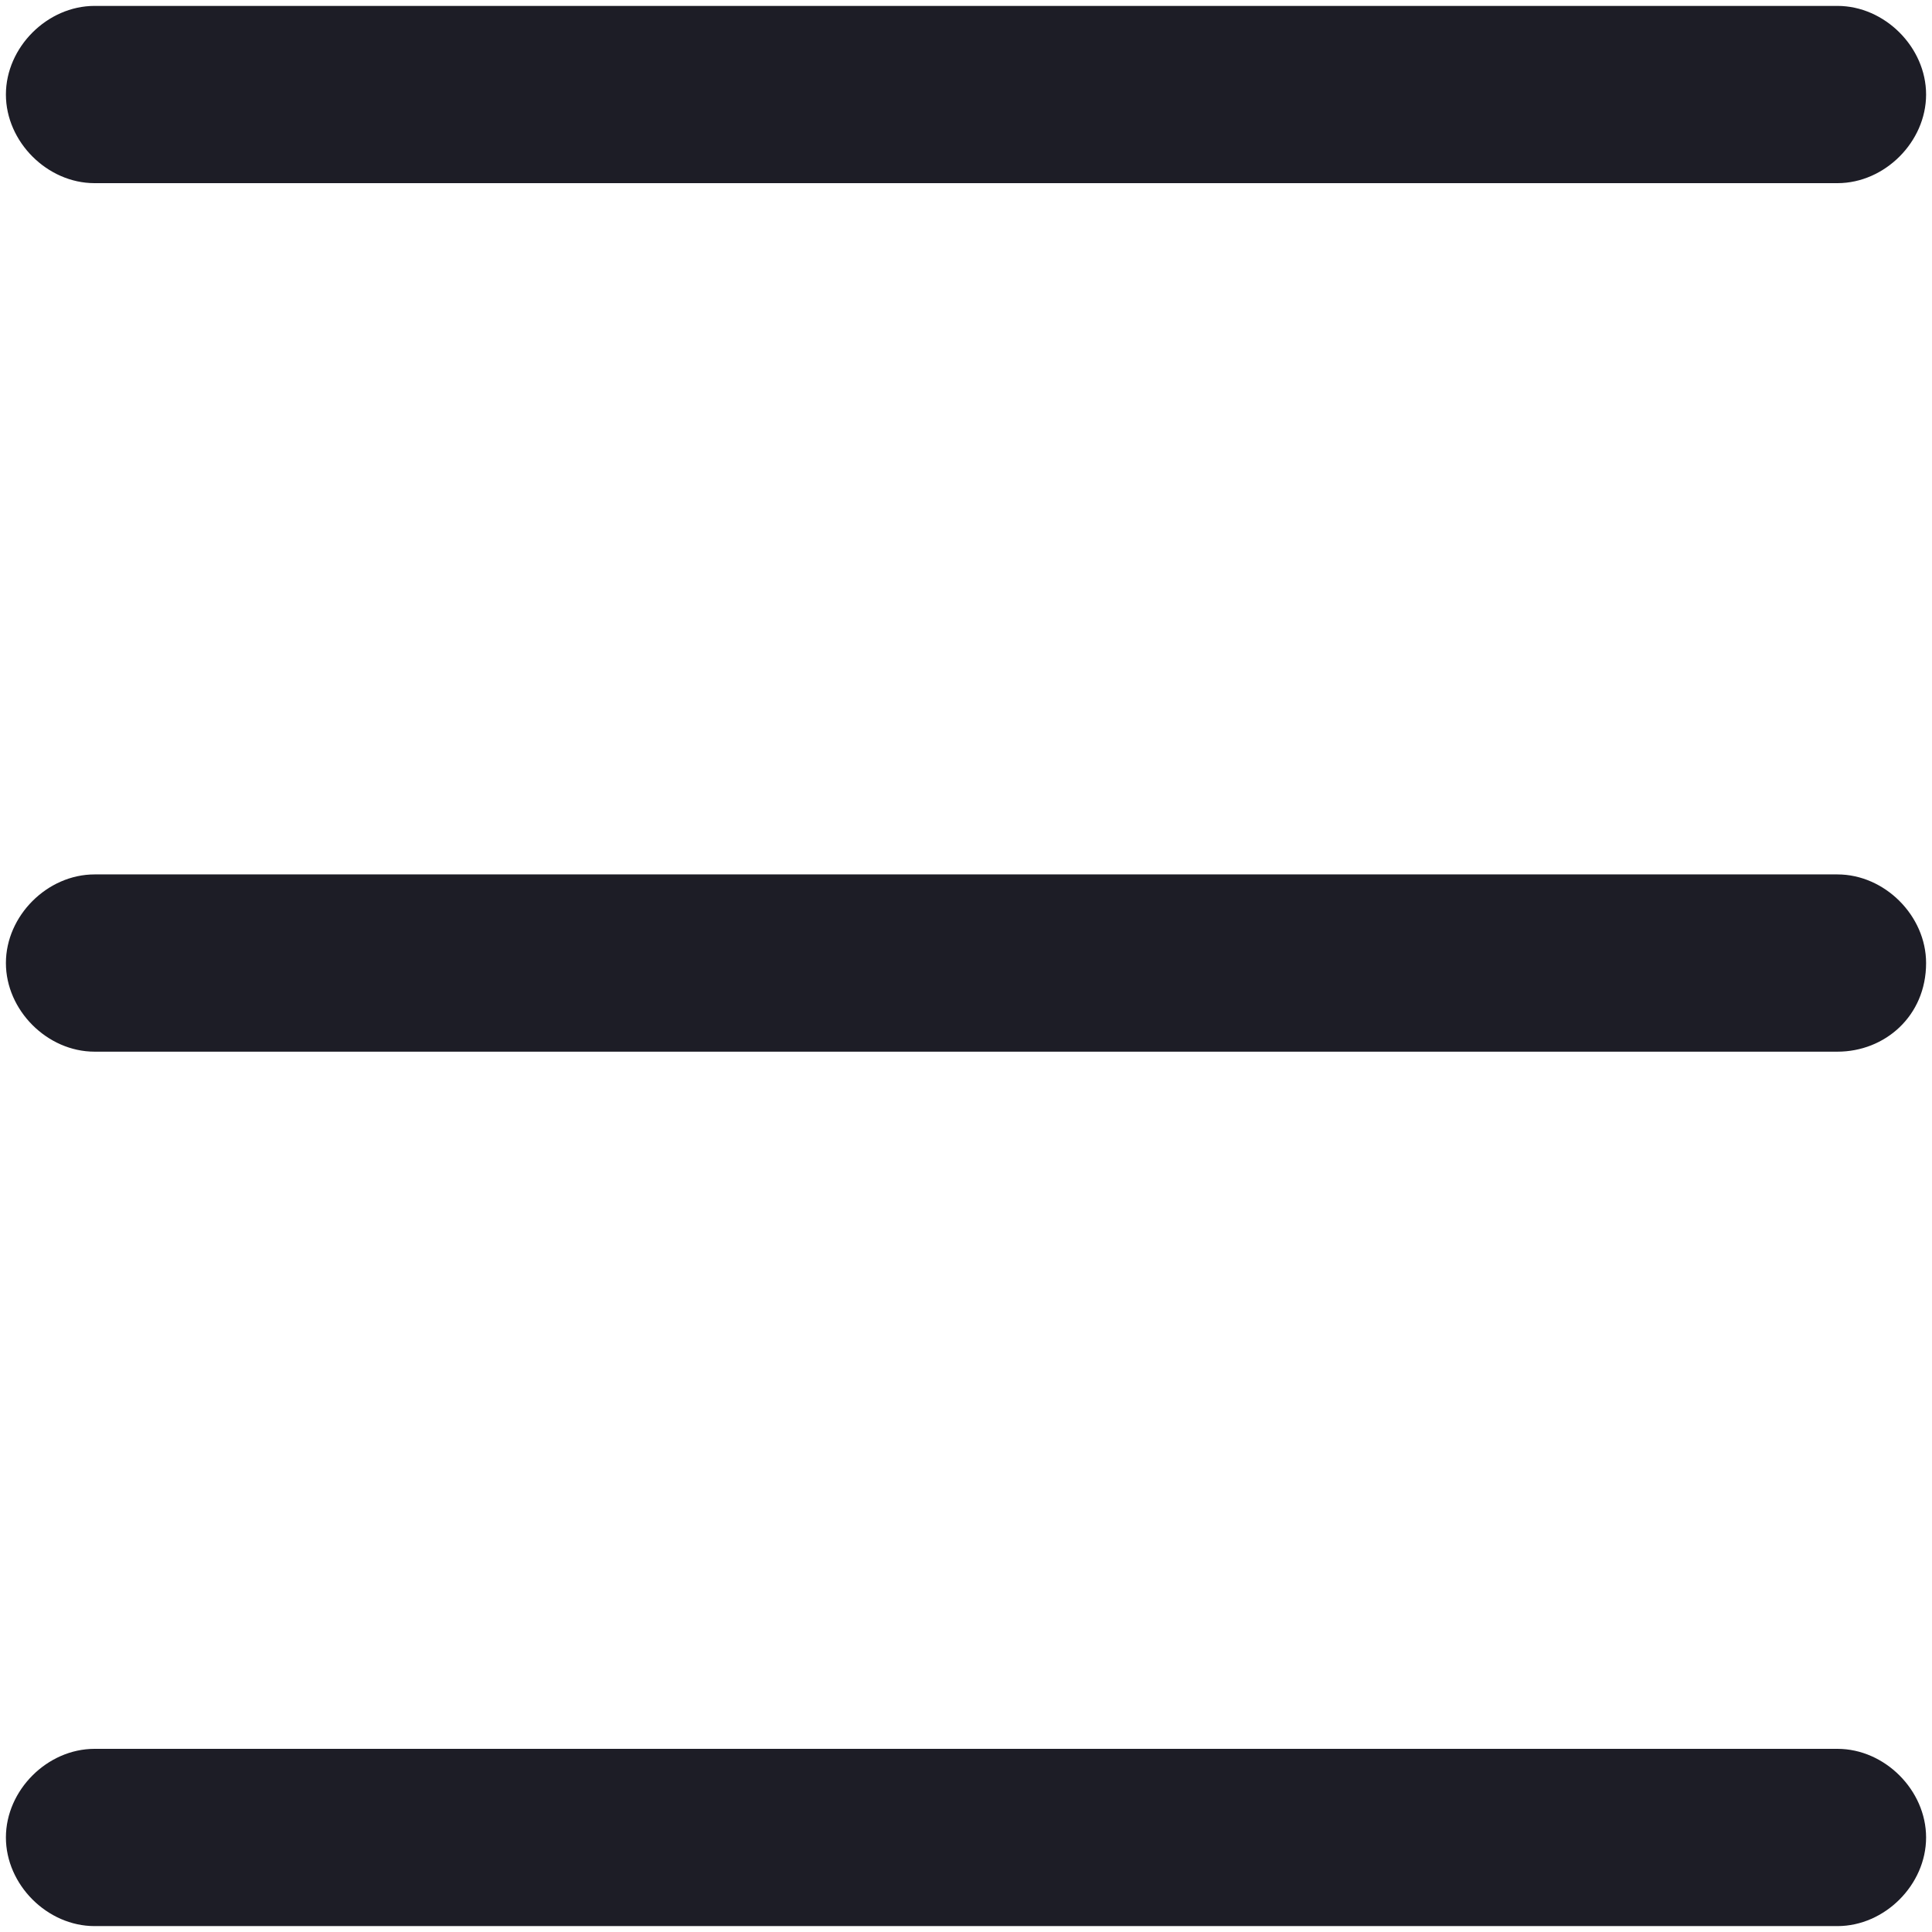 <?xml version="1.0" encoding="utf-8"?>
<!-- Generator: Adobe Illustrator 25.4.1, SVG Export Plug-In . SVG Version: 6.00 Build 0)  -->
<svg version="1.1" id="Capa_1" xmlns="http://www.w3.org/2000/svg" xmlns:xlink="http://www.w3.org/1999/xlink" x="0px" y="0px"
	 viewBox="0 0 32.7 32.7" style="enable-background:new 0 0 32.7 32.7;" xml:space="preserve">
<style type="text/css">
	.st0{fill:#1D1D26;}
	.st1{fill:none;}
</style>
<g id="Capa_2_00000002365644525922350470000001108064302923659912_">
	<g id="Contenido">
		<path class="st0" d="M31.1,3.1H1.6c-0.8,0-1.5-0.7-1.5-1.5s0.7-1.5,1.5-1.5h29.5c0.8,0,1.5,0.7,1.5,1.5S31.9,3.1,31.1,3.1z"/>
		<path class="st0" d="M31.1,17.8H1.6c-0.8,0-1.5-0.7-1.5-1.5c0-0.8,0.7-1.5,1.5-1.5h29.5c0.8,0,1.5,0.7,1.5,1.5
			C32.6,17.2,31.9,17.8,31.1,17.8z"/>
		<path class="st0" d="M31.1,32.6H1.6c-0.8,0-1.5-0.7-1.5-1.5s0.7-1.5,1.5-1.5h29.5c0.8,0,1.5,0.7,1.5,1.5S31.9,32.6,31.1,32.6z"/>
		<rect class="st1" width="32.7" height="32.7"/>
	</g>
</g>
</svg>
